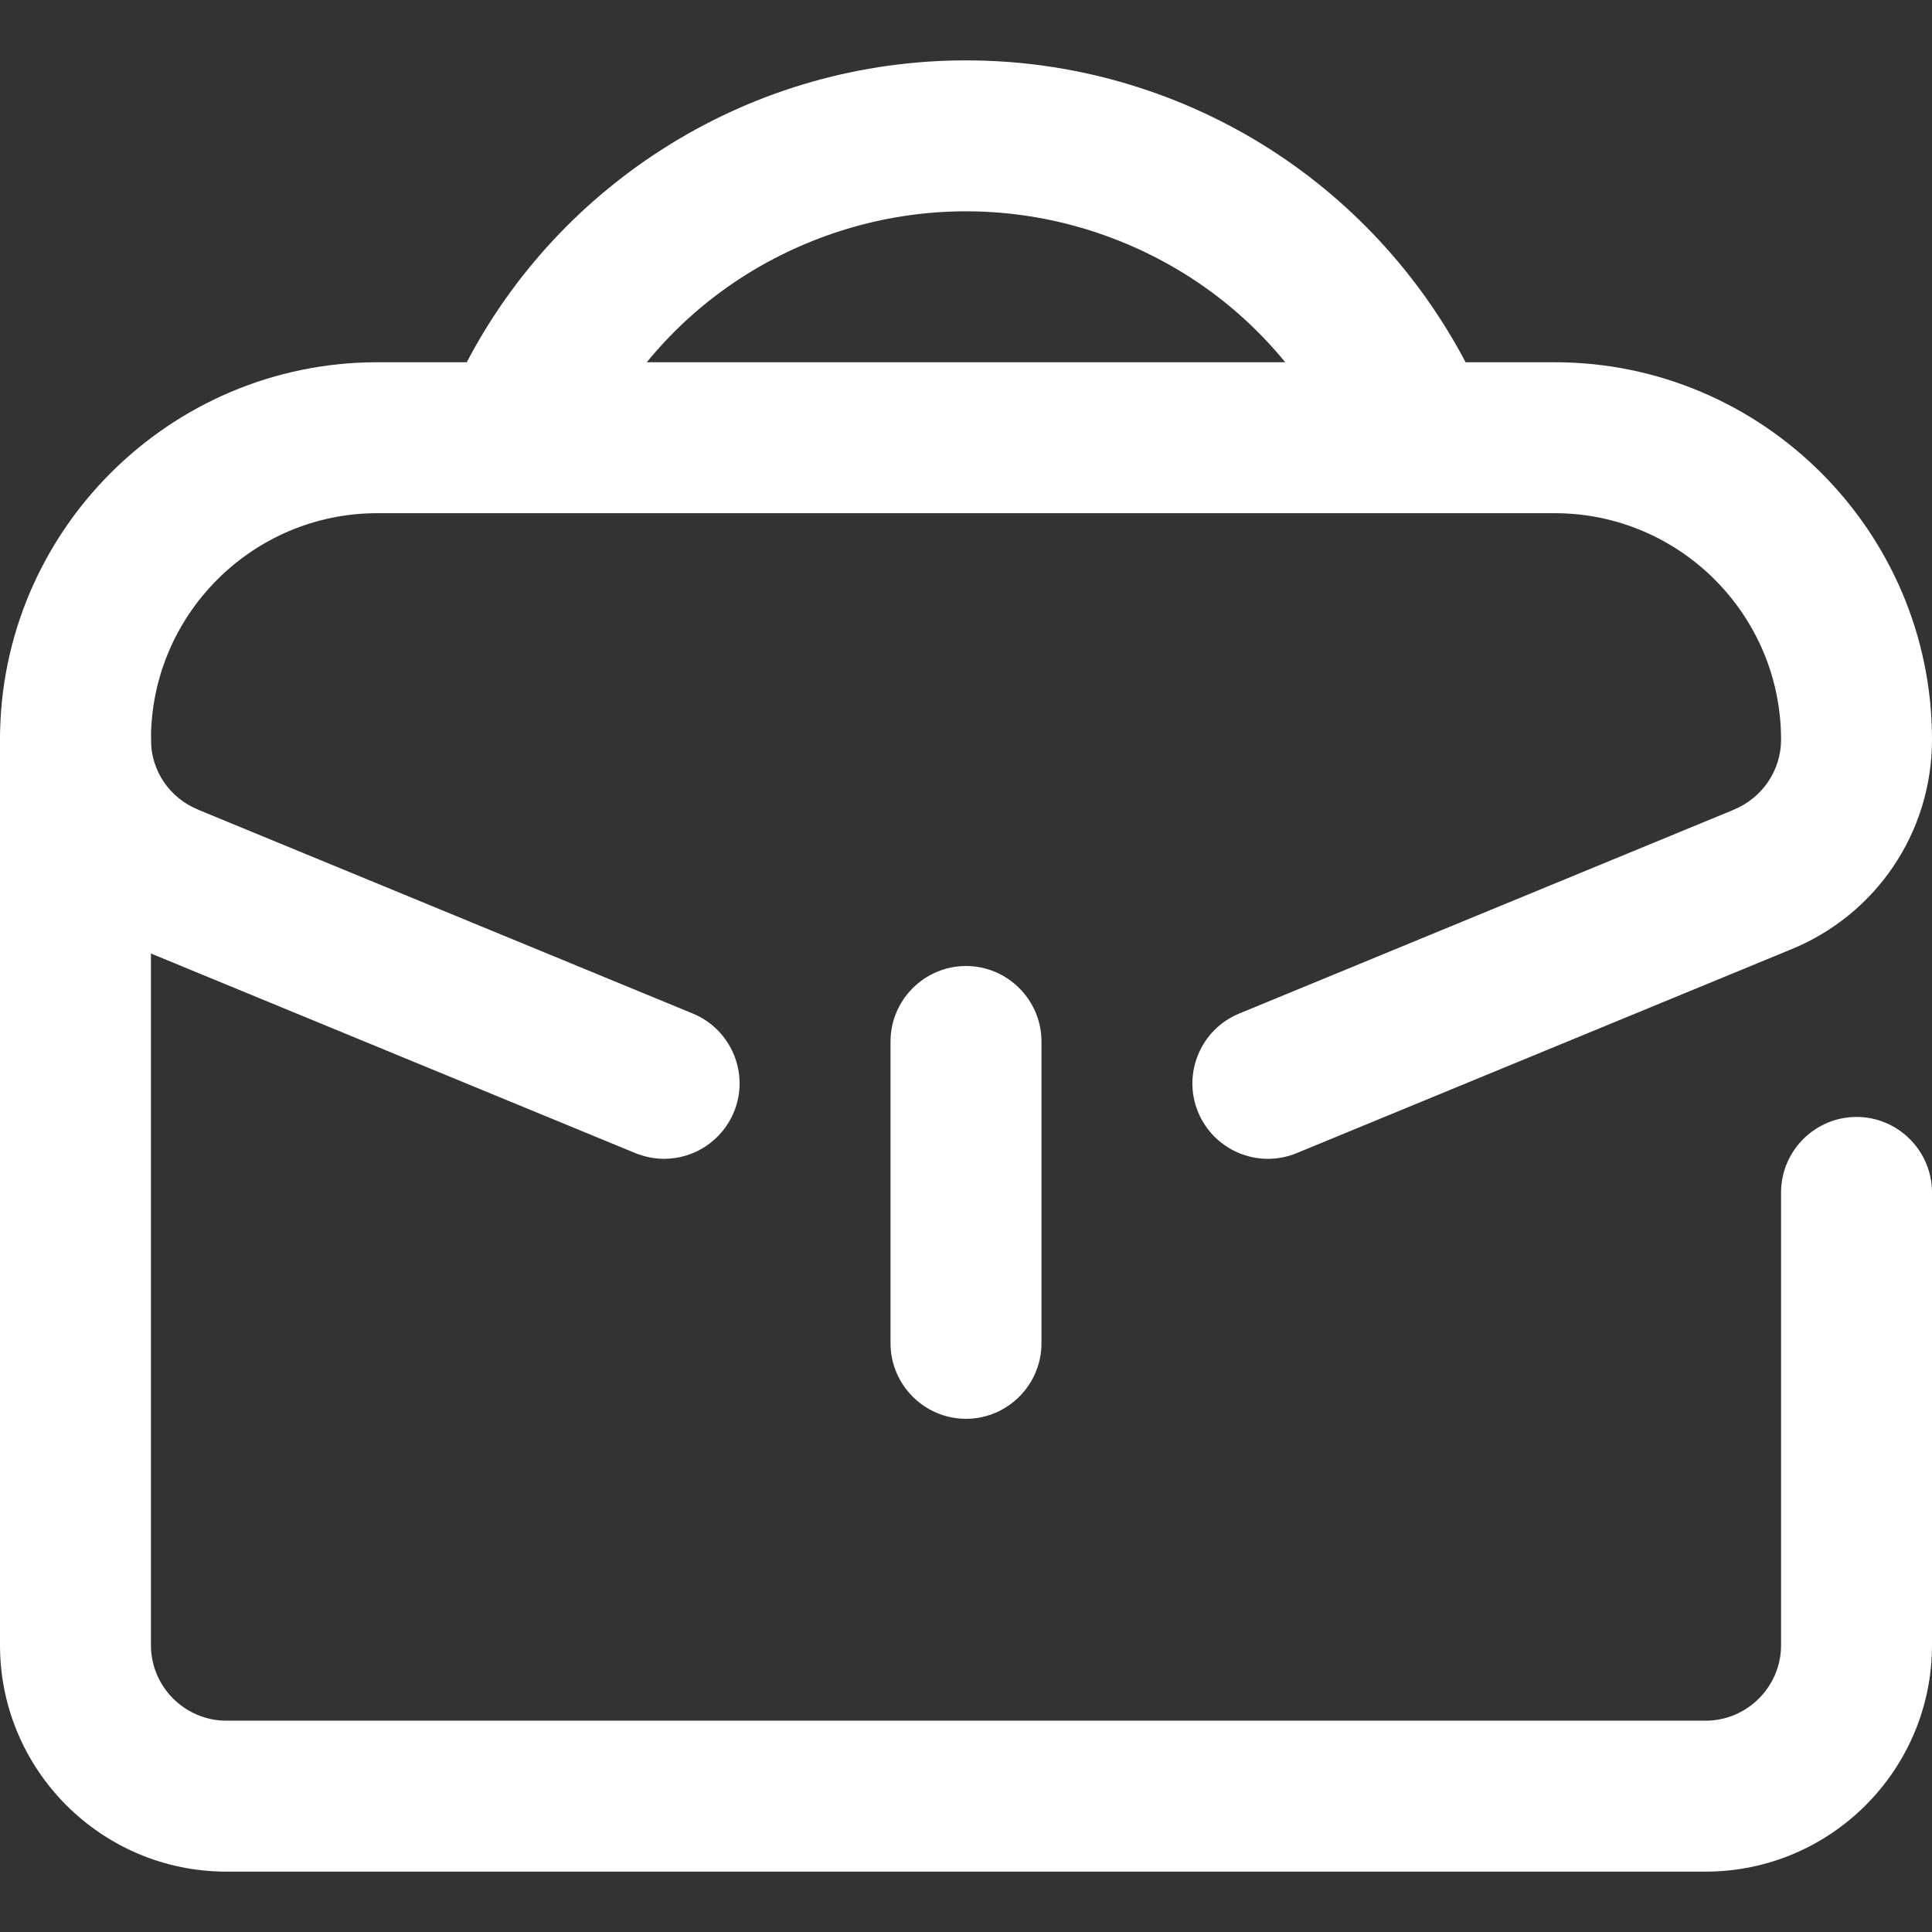 <?xml version="1.0" encoding="utf-8"?>
<!-- Generator: Adobe Illustrator 27.6.1, SVG Export Plug-In . SVG Version: 6.00 Build 0)  -->
<svg version="1.1" id="Layer_1" xmlns:svgjs="http://svgjs.com/svgjs"
	 xmlns="http://www.w3.org/2000/svg" xmlns:xlink="http://www.w3.org/1999/xlink" x="0px" y="0px" viewBox="0 0 512 512"
	 style="enable-background:new 0 0 512 512;" xml:space="preserve">
<rect x="0" y="0" width="512" height="512" fill="#333333" stroke="none"/>
<style type="text/css">
	.st0{fill:#FFFFFF;}
</style>
<g>
	<g>
		<path class="st0" d="M452,496H60c-33.1,0-60-26.9-60-60V196C0,140.9,44.9,96,100,96h23.7c12.4-23.7,31-43.6,53.8-57.7
			C201.1,23.7,228.2,16,256,16s54.9,7.7,78.6,22.3c22.8,14.1,41.3,34,53.8,57.7H412c55.1,0,100,44.9,100,100
			c0,24.6-14.8,46.5-37.6,55.7l-130.8,53.9c-10.2,4.2-21.9-0.7-26.1-10.9c-4.2-10.2,0.7-21.9,10.9-26.1l130.8-53.9
			c0.1,0,0.1-0.1,0.2-0.1c7.6-3.1,12.6-10.4,12.6-18.6c0-33.1-26.9-60-60-60h-35.6c-0.3,0-0.6,0-0.8,0H136.4c-0.3,0-0.6,0-0.8,0H100
			c-33.1,0-60,26.9-60,60v240c0,11,9,20,20,20h392c11,0,20-9,20-20V316c0-11,9-20,20-20s20,9,20,20v120C512,469.1,485.1,496,452,496
			z M171.4,96h169.2c-7.6-9.3-16.7-17.3-27.1-23.7C296.2,61.7,276.3,56,256,56s-40.2,5.7-57.5,16.3C188.1,78.7,179,86.7,171.4,96z"
			/>
	</g>
	<g>
		<path class="st0" d="M256,376c-11,0-20-9-20-20v-80c0-11,9-20,20-20s20,9,20,20v80C276,367,267,376,256,376z M176,307.1
			c-2.5,0-5.1-0.5-7.6-1.5L37.6,251.7C14.8,242.5,0,220.6,0,196c0-11,9-20,20-20s20,9,20,20c0,8.2,4.9,15.5,12.6,18.6
			c0.1,0,0.1,0.1,0.2,0.1l130.8,53.9c10.2,4.2,15.1,15.9,10.9,26.1C191.3,302.4,183.9,307.1,176,307.1z"/>
	</g>
</g>
</svg>

